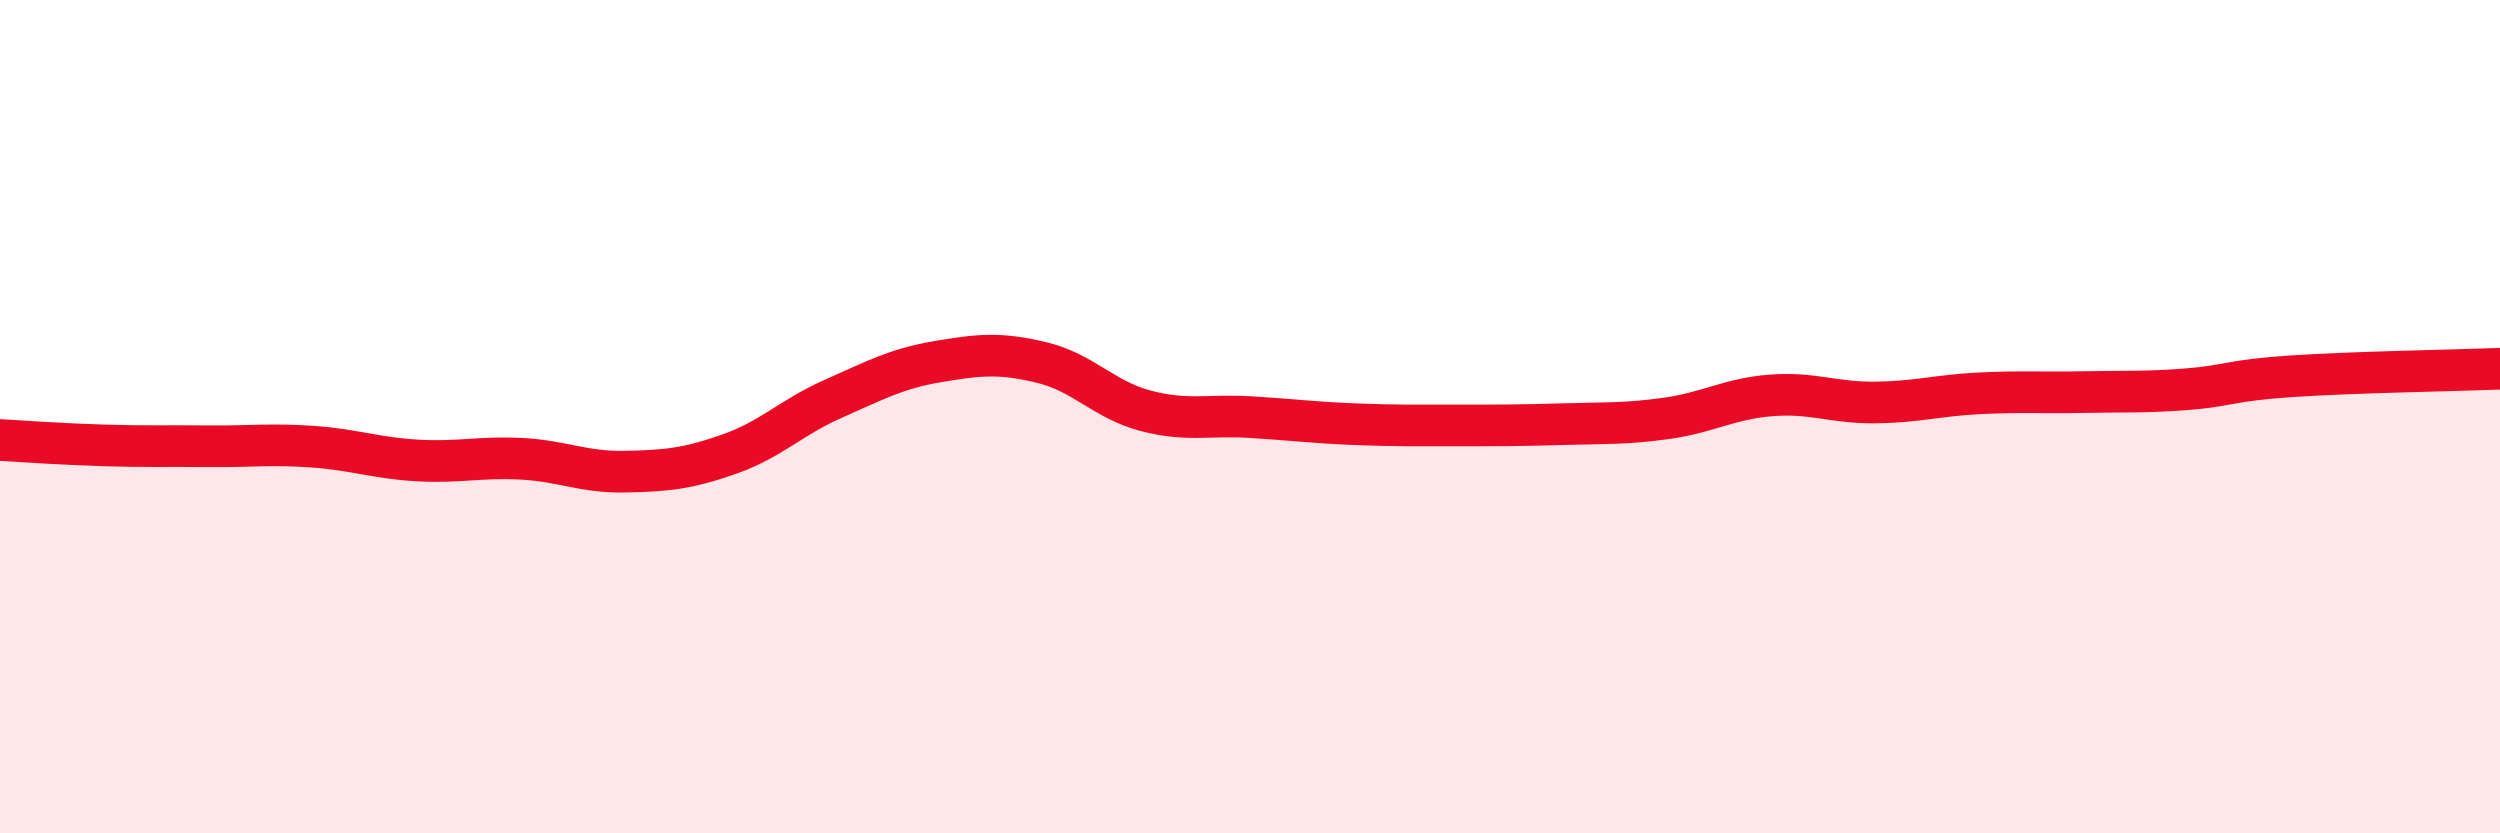 
    <svg width="60" height="20" viewBox="0 0 60 20" xmlns="http://www.w3.org/2000/svg">
      <path
        d="M 0,10.56 C 0.5,10.59 1.5,10.66 2.5,10.69 C 3.5,10.72 4,10.7 5,10.71 C 6,10.72 6.5,10.65 7.5,10.72 C 8.5,10.79 9,10.99 10,11.05 C 11,11.11 11.5,10.96 12.5,11.01 C 13.5,11.06 14,11.34 15,11.32 C 16,11.3 16.5,11.25 17.5,10.9 C 18.5,10.55 19,10.01 20,9.57 C 21,9.13 21.5,8.85 22.5,8.68 C 23.5,8.51 24,8.46 25,8.7 C 26,8.94 26.5,9.6 27.5,9.86 C 28.5,10.12 29,9.95 30,10.01 C 31,10.07 31.5,10.14 32.5,10.18 C 33.5,10.22 34,10.21 35,10.21 C 36,10.21 36.5,10.21 37.5,10.18 C 38.5,10.15 39,10.18 40,10.04 C 41,9.9 41.5,9.57 42.5,9.49 C 43.5,9.41 44,9.67 45,9.66 C 46,9.65 46.5,9.49 47.5,9.44 C 48.5,9.39 49,9.43 50,9.41 C 51,9.39 51.5,9.42 52.5,9.34 C 53.5,9.26 53.5,9.13 55,9.03 C 56.5,8.93 59,8.89 60,8.85L60 20L0 20Z"
        fill="#EB0A25"
        opacity="0.1"
        stroke-linecap="round"
        stroke-linejoin="round"
      />
      <path
        d="M 0,10.56 C 0.5,10.59 1.5,10.66 2.5,10.69 C 3.5,10.72 4,10.7 5,10.71 C 6,10.72 6.5,10.65 7.5,10.72 C 8.5,10.79 9,10.99 10,11.05 C 11,11.11 11.5,10.96 12.5,11.01 C 13.5,11.06 14,11.34 15,11.32 C 16,11.3 16.5,11.25 17.5,10.9 C 18.5,10.55 19,10.01 20,9.57 C 21,9.13 21.5,8.85 22.5,8.68 C 23.5,8.51 24,8.46 25,8.7 C 26,8.94 26.5,9.6 27.5,9.86 C 28.5,10.12 29,9.95 30,10.01 C 31,10.07 31.5,10.14 32.5,10.18 C 33.5,10.22 34,10.21 35,10.21 C 36,10.21 36.5,10.21 37.5,10.18 C 38.5,10.15 39,10.18 40,10.04 C 41,9.9 41.5,9.57 42.5,9.49 C 43.5,9.41 44,9.67 45,9.66 C 46,9.65 46.5,9.49 47.5,9.44 C 48.5,9.39 49,9.43 50,9.41 C 51,9.39 51.5,9.42 52.5,9.34 C 53.5,9.26 53.5,9.13 55,9.03 C 56.5,8.93 59,8.89 60,8.85"
        stroke="#EB0A25"
        stroke-width="1"
        fill="none"
        stroke-linecap="round"
        stroke-linejoin="round"
      />
    </svg>
  